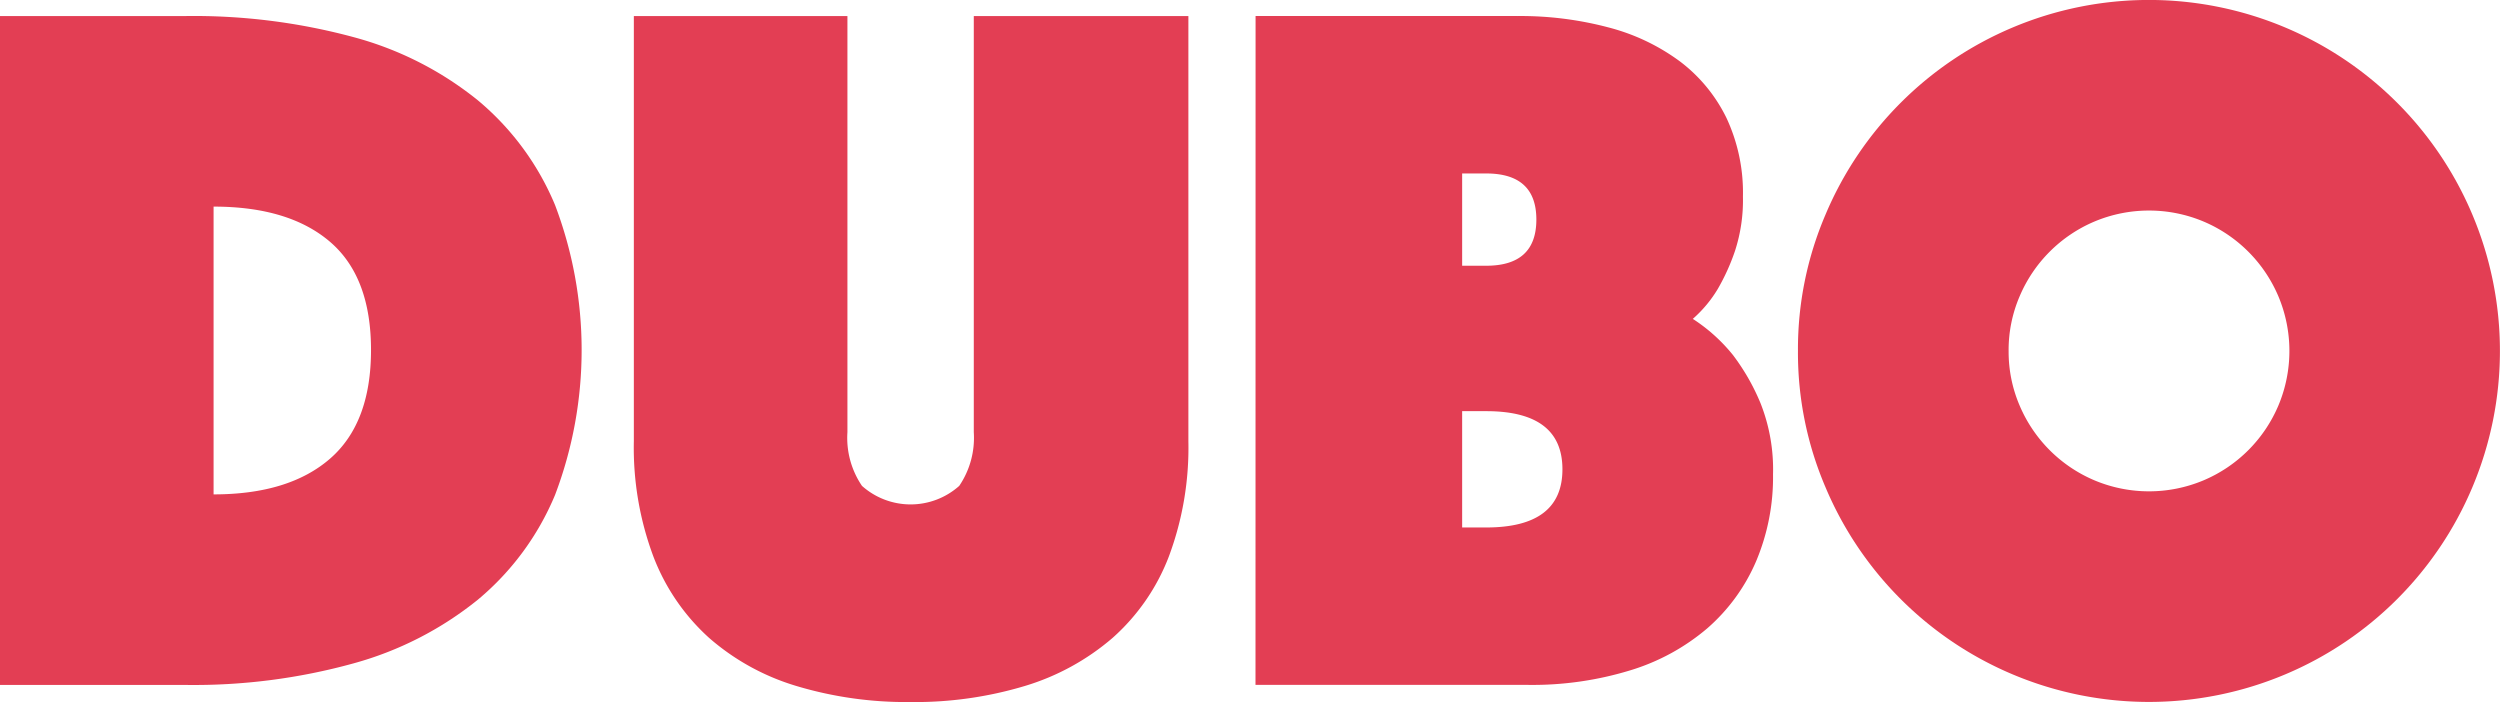 <svg xmlns="http://www.w3.org/2000/svg" width="170.894" height="47.985" viewBox="0 0 170.894 47.985">
  <g id="Raggruppa_91" data-name="Raggruppa 91" transform="translate(-693 -5736)">
    <path id="Tracciato_1" data-name="Tracciato 1" d="M309.6,394.507q5.141,0,7.952-2.434t2.81-7.438q0-5-2.81-7.4t-7.952-2.4ZM295,407.532V361.809h12.682a41.847,41.847,0,0,1,11.482,1.44,22.972,22.972,0,0,1,8.5,4.319,18.629,18.629,0,0,1,5.279,7.164,27.916,27.916,0,0,1,0,19.81,18.62,18.62,0,0,1-5.279,7.164,23.352,23.352,0,0,1-8.5,4.353,40.921,40.921,0,0,1-11.482,1.474Z" transform="translate(398 5375.288)" fill="#e33e54"/>
    <path id="Tracciato_2" data-name="Tracciato 2" d="M651.084,408.7a26.078,26.078,0,0,1-7.815-1.1,16.06,16.06,0,0,1-5.963-3.291,14.419,14.419,0,0,1-3.8-5.553,21.234,21.234,0,0,1-1.337-7.883V361.808h14.6v28.448a5.84,5.84,0,0,0,.994,3.668,4.994,4.994,0,0,0,6.65,0,5.848,5.848,0,0,0,.994-3.668V361.808h14.669v29.066a21.248,21.248,0,0,1-1.337,7.883,14.241,14.241,0,0,1-3.838,5.553,16.416,16.416,0,0,1-6,3.291,26.073,26.073,0,0,1-7.814,1.1" transform="translate(104.159 5375.289)" fill="#e33e54"/>
    <path id="Tracciato_3" data-name="Tracciato 3" d="M978.7,396.771q5.209,0,5.21-3.975t-5.21-3.976h-1.645v7.952Zm3.428-21.045q0-3.153-3.428-3.154h-1.645v6.307H978.7q3.426,0,3.428-3.154m-19.194-13.915h17.892a23.457,23.457,0,0,1,6.272.789,14.189,14.189,0,0,1,4.867,2.33,10.733,10.733,0,0,1,3.154,3.839,12.049,12.049,0,0,1,1.13,5.381,11.2,11.2,0,0,1-.549,3.736,14.465,14.465,0,0,1-1.165,2.571,8.59,8.59,0,0,1-1.713,2.056,11.611,11.611,0,0,1,2.742,2.468,14.748,14.748,0,0,1,1.885,3.291,12.292,12.292,0,0,1,.857,4.867,14.765,14.765,0,0,1-1.165,5.963,12.713,12.713,0,0,1-3.324,4.559,14.689,14.689,0,0,1-5.279,2.879,22.844,22.844,0,0,1-6.958.993H962.929Z" transform="translate(-184.106 5375.286)" fill="#e33e54"/>
    <path id="Tracciato_4" data-name="Tracciato 4" d="M1265.947,377.267A9.312,9.312,0,0,0,1266.7,381a9.629,9.629,0,0,0,5.107,5.107,9.628,9.628,0,0,0,7.472,0,9.627,9.627,0,0,0,5.107-5.107,9.633,9.633,0,0,0,0-7.472,9.625,9.625,0,0,0-5.107-5.107,9.635,9.635,0,0,0-7.472,0,9.627,9.627,0,0,0-5.107,5.107,9.315,9.315,0,0,0-.754,3.736m-14.4,0a23.349,23.349,0,0,1,1.885-9.323,23.977,23.977,0,0,1,12.784-12.784,24,24,0,0,1,18.646,0,23.972,23.972,0,0,1,12.784,12.784,23.988,23.988,0,0,1,0,18.646,23.972,23.972,0,0,1-12.784,12.784,23.988,23.988,0,0,1-18.646,0,23.977,23.977,0,0,1-12.784-12.784,23.343,23.343,0,0,1-1.885-9.323" transform="translate(-435.642 5382.725)" fill="#e33e54"/>
  </g>
</svg>
